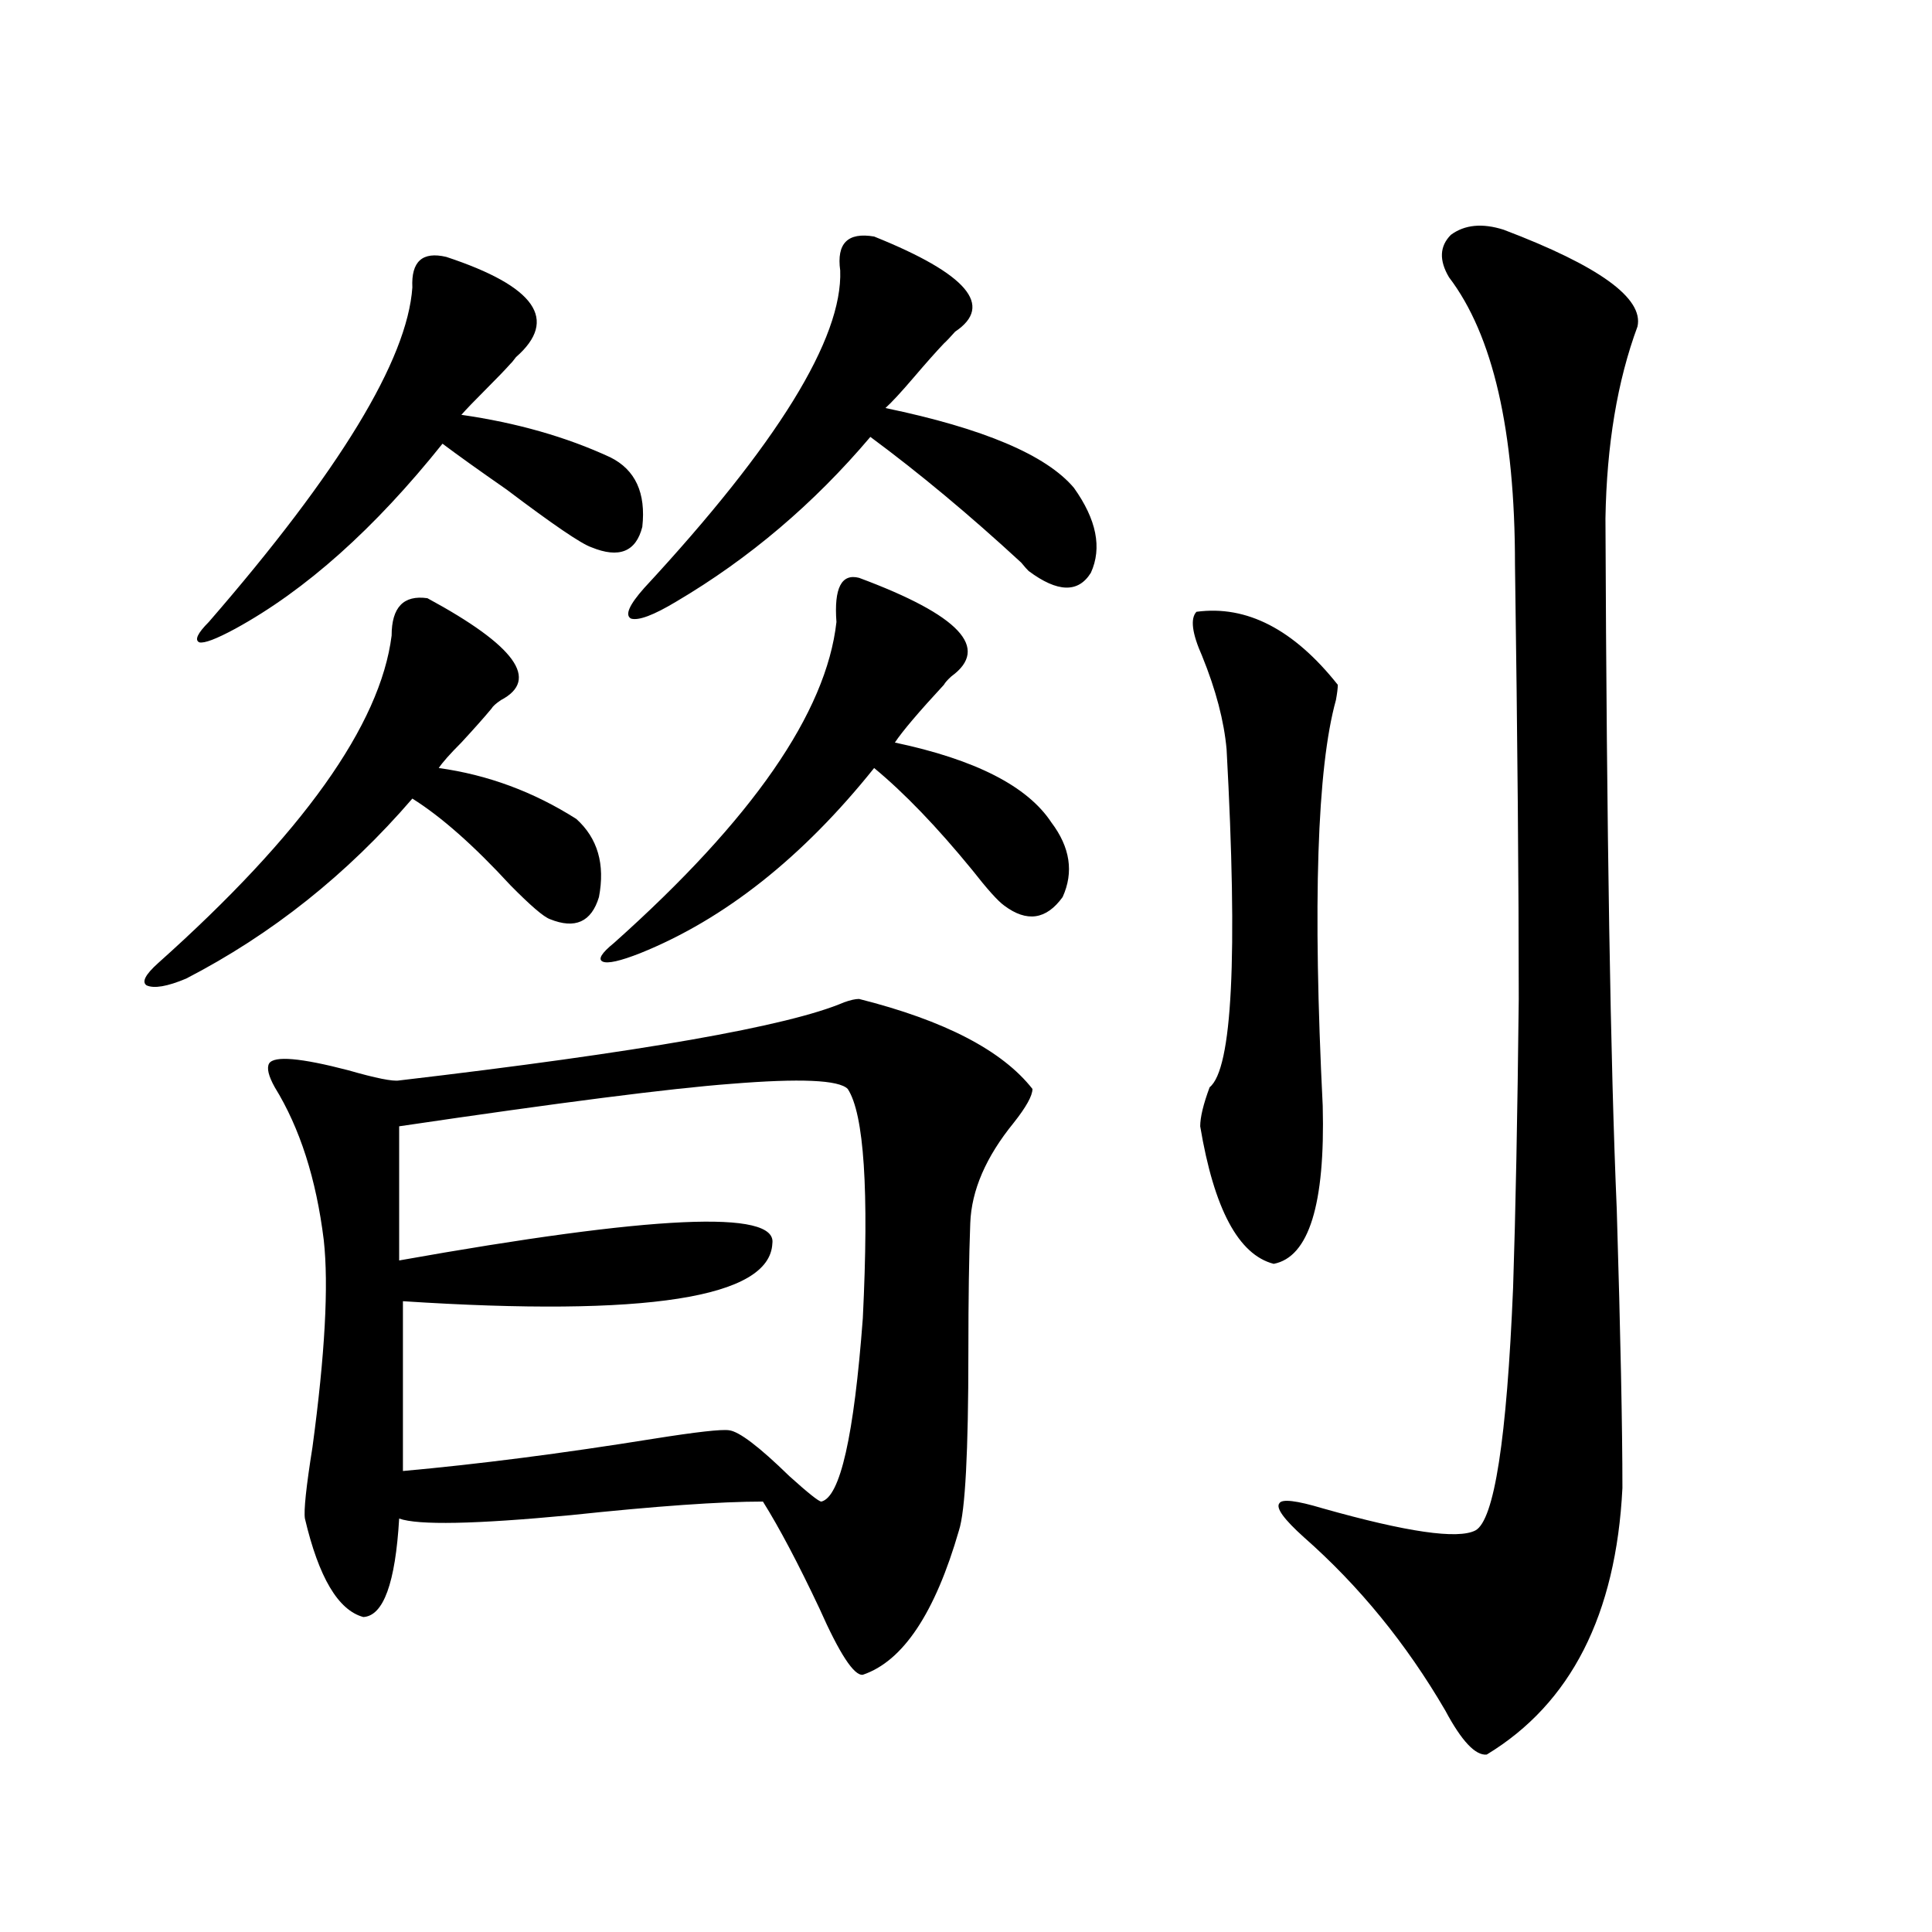 <?xml version="1.0" encoding="utf-8"?>
<!-- Generator: Adobe Illustrator 16.0.0, SVG Export Plug-In . SVG Version: 6.00 Build 0)  -->
<!DOCTYPE svg PUBLIC "-//W3C//DTD SVG 1.1//EN" "http://www.w3.org/Graphics/SVG/1.1/DTD/svg11.dtd">
<svg version="1.1" id="图层_1" xmlns="http://www.w3.org/2000/svg" xmlns:xlink="http://www.w3.org/1999/xlink" x="0px" y="0px"
	 width="1000px" height="1000px" viewBox="0 0 1000 1000" enable-background="new 0 0 1000 1000" xml:space="preserve">
<path d="M221.238,309.633c45.518,24.609,58.2,42.188,38.048,52.734c-2.606,1.758-4.237,3.228-4.878,4.395
	c-3.902,4.696-9.115,10.547-15.609,17.578c-5.854,5.864-9.756,10.259-11.707,13.184c25.365,3.516,49.1,12.305,71.218,26.367
	c11.052,9.97,14.954,23.442,11.707,40.43c-3.902,12.896-12.362,16.699-25.365,11.426c-3.262-1.167-10.091-7.031-20.487-17.578
	c-18.871-20.503-35.776-35.444-50.73-44.824c-33.825,39.263-72.849,70.313-117.07,93.164c-9.756,4.106-16.585,5.273-20.487,3.516
	c-2.606-1.758-0.655-5.562,5.854-11.426c74.785-66.797,115.119-123.335,120.973-169.629
	C202.702,314.329,208.876,307.875,221.238,309.633z M230.994,132.973c46.173,15.243,58.2,32.52,36.097,51.855
	c-1.311,1.758-2.286,2.938-2.927,3.516c-2.606,2.938-6.829,7.333-12.683,13.184c-5.854,5.864-10.091,10.259-12.683,13.184
	c28.612,4.106,54.298,11.426,77.071,21.973c13.003,6.454,18.536,18.457,16.585,36.035c-3.262,12.896-12.042,16.411-26.341,10.547
	c-5.213-1.758-19.847-11.714-43.901-29.883c-14.313-9.956-25.365-17.866-33.17-23.73c-35.121,43.945-70.897,75.888-107.314,95.801
	c-9.756,5.273-15.944,7.622-18.536,7.031c-2.606-1.167-0.976-4.683,4.878-10.547c67.636-77.921,102.757-135.64,105.363-173.145
	C212.778,135.321,218.632,130.048,230.994,132.973z M444.647,517.055c44.222,11.138,74.145,26.669,89.754,46.582
	c0,3.516-3.262,9.38-9.756,17.578c-14.313,17.578-21.798,34.868-22.438,51.855c-0.655,17.001-0.976,39.263-0.976,66.797
	c0,51.567-1.631,82.329-4.878,92.285c-12.362,42.765-28.947,67.676-49.755,74.707c-4.558,0.577-12.042-10.849-22.438-34.277
	c-11.066-23.429-20.822-41.886-29.268-55.371c-22.118,0-55.288,2.349-99.51,7.031c-49.435,4.696-79.022,5.273-88.778,1.758
	c-1.951,33.398-8.14,50.386-18.536,50.977c-13.018-3.516-23.094-20.517-30.243-50.977c-0.655-4.093,0.641-16.397,3.902-36.914
	c6.494-48.038,8.445-83.784,5.854-107.227c-3.902-31.641-12.362-58.008-25.365-79.102c-3.262-5.851-4.237-9.956-2.927-12.305
	c2.592-4.093,16.25-2.925,40.975,3.516c14.299,4.106,23.079,5.864,26.341,5.273c124.875-14.64,201.611-28.125,230.238-40.43
	C440.09,517.646,442.696,517.055,444.647,517.055z M206.604,582.973v69.434c131.369-23.429,195.758-26.367,193.166-8.789
	c-1.311,28.125-65.044,38.095-191.215,29.883v87.891c39.023-3.516,82.27-9.077,129.753-16.699
	c22.104-3.516,35.121-4.972,39.023-4.395c5.198,0.591,15.609,8.501,31.219,23.73c9.756,8.789,15.274,13.184,16.585,13.184
	c9.756-2.335,16.905-33.976,21.463-94.922c3.247-66.206,0.641-105.757-7.805-118.652c-4.558-4.683-24.725-5.562-60.486-2.637
	C347.089,563.349,289.85,570.668,206.604,582.973z M444.647,299.086c52.026,19.336,67.956,36.337,47.804,50.977
	c-1.951,1.758-3.262,3.228-3.902,4.395c-13.018,14.063-21.463,24.032-25.365,29.883c41.615,8.789,68.611,22.563,80.974,41.309
	c9.756,12.896,11.707,25.79,5.854,38.672c-8.46,11.728-18.536,13.184-30.243,4.395c-3.262-2.335-8.78-8.487-16.585-18.457
	c-18.216-22.261-35.121-39.839-50.73-52.734c-37.072,46.294-77.406,78.223-120.973,95.801c-10.411,4.106-16.92,5.575-19.512,4.395
	c-2.606-1.167-0.655-4.395,5.854-9.668c71.538-63.858,109.906-119.229,115.119-166.113
	C431.63,304.359,435.532,296.751,444.647,299.086z M452.452,122.426c48.124,19.336,62.103,35.747,41.95,49.219
	c-2.606,2.938-4.558,4.985-5.854,6.152c-3.902,4.106-9.115,9.97-15.609,17.578c-6.509,7.622-11.387,12.896-14.634,15.82
	c50.73,10.547,83.245,24.321,97.559,41.309c11.707,16.411,14.634,31.063,8.78,43.945c-6.509,10.547-17.24,10.259-32.194-0.879
	c-0.655-0.577-1.951-2.046-3.902-4.395c-26.676-24.609-52.682-46.28-78.047-65.039c-29.268,34.579-62.772,62.993-100.485,85.254
	c-11.707,7.031-19.512,9.97-23.414,8.789c-3.262-1.758-0.976-7.031,6.829-15.82c68.932-74.405,102.757-129.199,101.461-164.355
	C432.94,125.941,438.794,120.091,452.452,122.426z M619.277,316.664c26.006-3.516,50.396,9.091,73.169,37.793
	c0,1.758-0.335,4.395-0.976,7.91c-9.756,35.156-12.042,105.181-6.829,210.059c1.296,50.977-7.164,78.223-25.365,81.738
	c-18.216-4.683-30.898-28.413-38.048-71.191c0-4.683,1.616-11.426,4.878-20.215c11.707-9.366,14.634-67.676,8.78-174.902
	c-1.311-14.64-5.533-30.762-12.683-48.34C616.991,327.802,616.016,320.18,619.277,316.664z M847.564,169.008
	c-10.411,28.125-15.944,61.235-16.585,99.316c0.641,162.899,2.592,282.129,5.854,357.715c1.951,65.039,2.927,113.091,2.927,144.141
	c-3.262,65.616-26.676,111.621-70.242,137.988c-5.854,0.577-13.018-7.031-21.463-22.852c-20.167-34.579-44.557-64.462-73.169-89.648
	c-10.411-9.366-14.634-15.229-12.683-17.578c1.296-2.335,8.78-1.456,22.438,2.637c43.566,12.305,69.907,16.122,79.022,11.426
	c9.756-5.273,16.25-47.159,19.512-125.684c1.296-39.249,2.271-89.058,2.927-149.414c0-59.175-0.655-134.171-1.951-225
	c0-69.132-11.387-118.652-34.146-148.535c-5.213-8.789-4.878-16.108,0.976-21.973c7.149-5.273,16.25-6.152,27.316-2.637
	C827.718,137.669,850.812,154.368,847.564,169.008z"/>
</svg>
